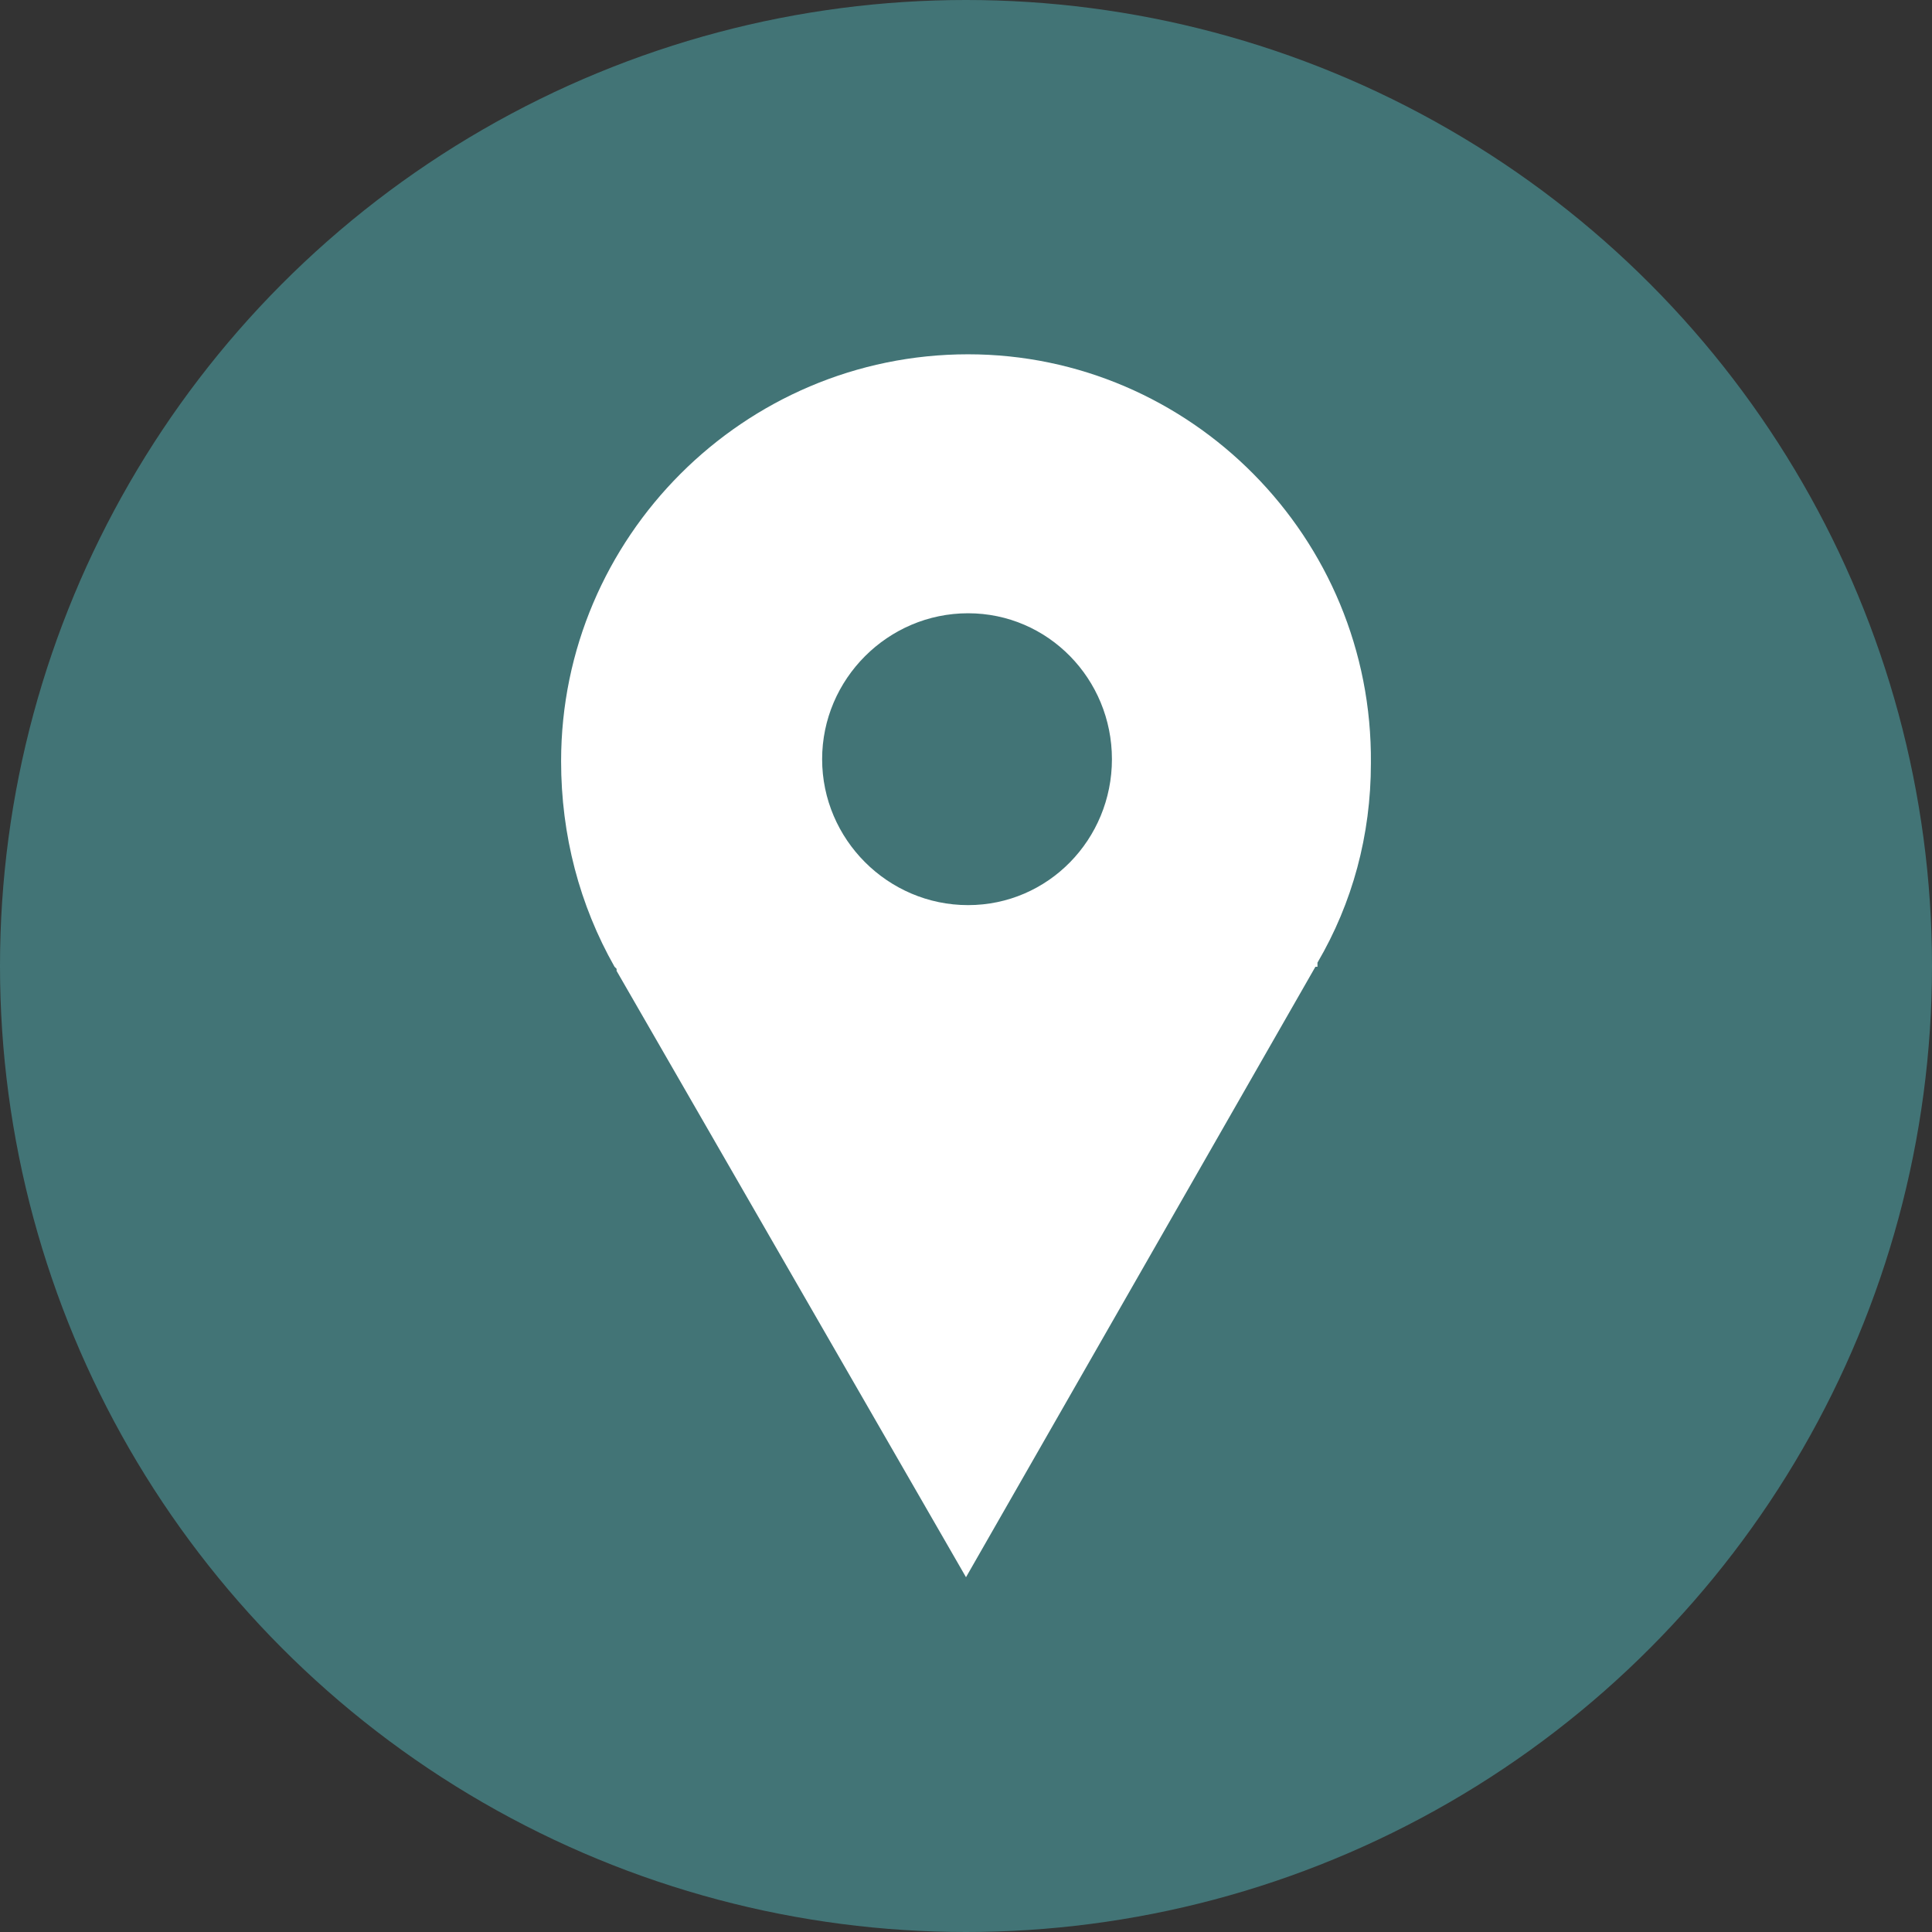 <?xml version="1.0" encoding="utf-8"?>
<!-- Generator: Adobe Illustrator 21.1.0, SVG Export Plug-In . SVG Version: 6.00 Build 0)  -->
<svg version="1.1" id="Capa_1" xmlns="http://www.w3.org/2000/svg" xmlns:xlink="http://www.w3.org/1999/xlink" x="0px" y="0px"
	 viewBox="0 0 94 94" style="enable-background:new 0 0 94 94;" xml:space="preserve">
<rect x="0" y="0" width="94" height="94" fill="#333333" stroke="none"/>
<style type="text/css">
	.st0{fill:#427476;}
	.st1{fill:#FFFFFF;}
</style>
<g id="guias">
</g>
<g id="fons">
	<circle class="st0" cx="47" cy="47" r="47"/>
</g>
<g transform="translate(0,-952.362)">
	<path class="st1" d="M47.1,969.6c-10.9,0-19.8,8.9-19.8,19.8c0,3.6,0.9,7,2.6,10l0.1,0.1v0.1l17,29.5l17-29.7h0.1v-0.1v-0.1
		c1.7-2.9,2.6-6.2,2.6-9.7C66.8,978.5,57.9,969.6,47.1,969.6L47.1,969.6z M47.1,982.2c3.9,0,7,3.2,7,7.1c0,3.9-3.1,7.1-7,7.1
		s-7.1-3.2-7.1-7.1C40,985.4,43.2,982.2,47.1,982.2z"/>
</g>
</svg>
